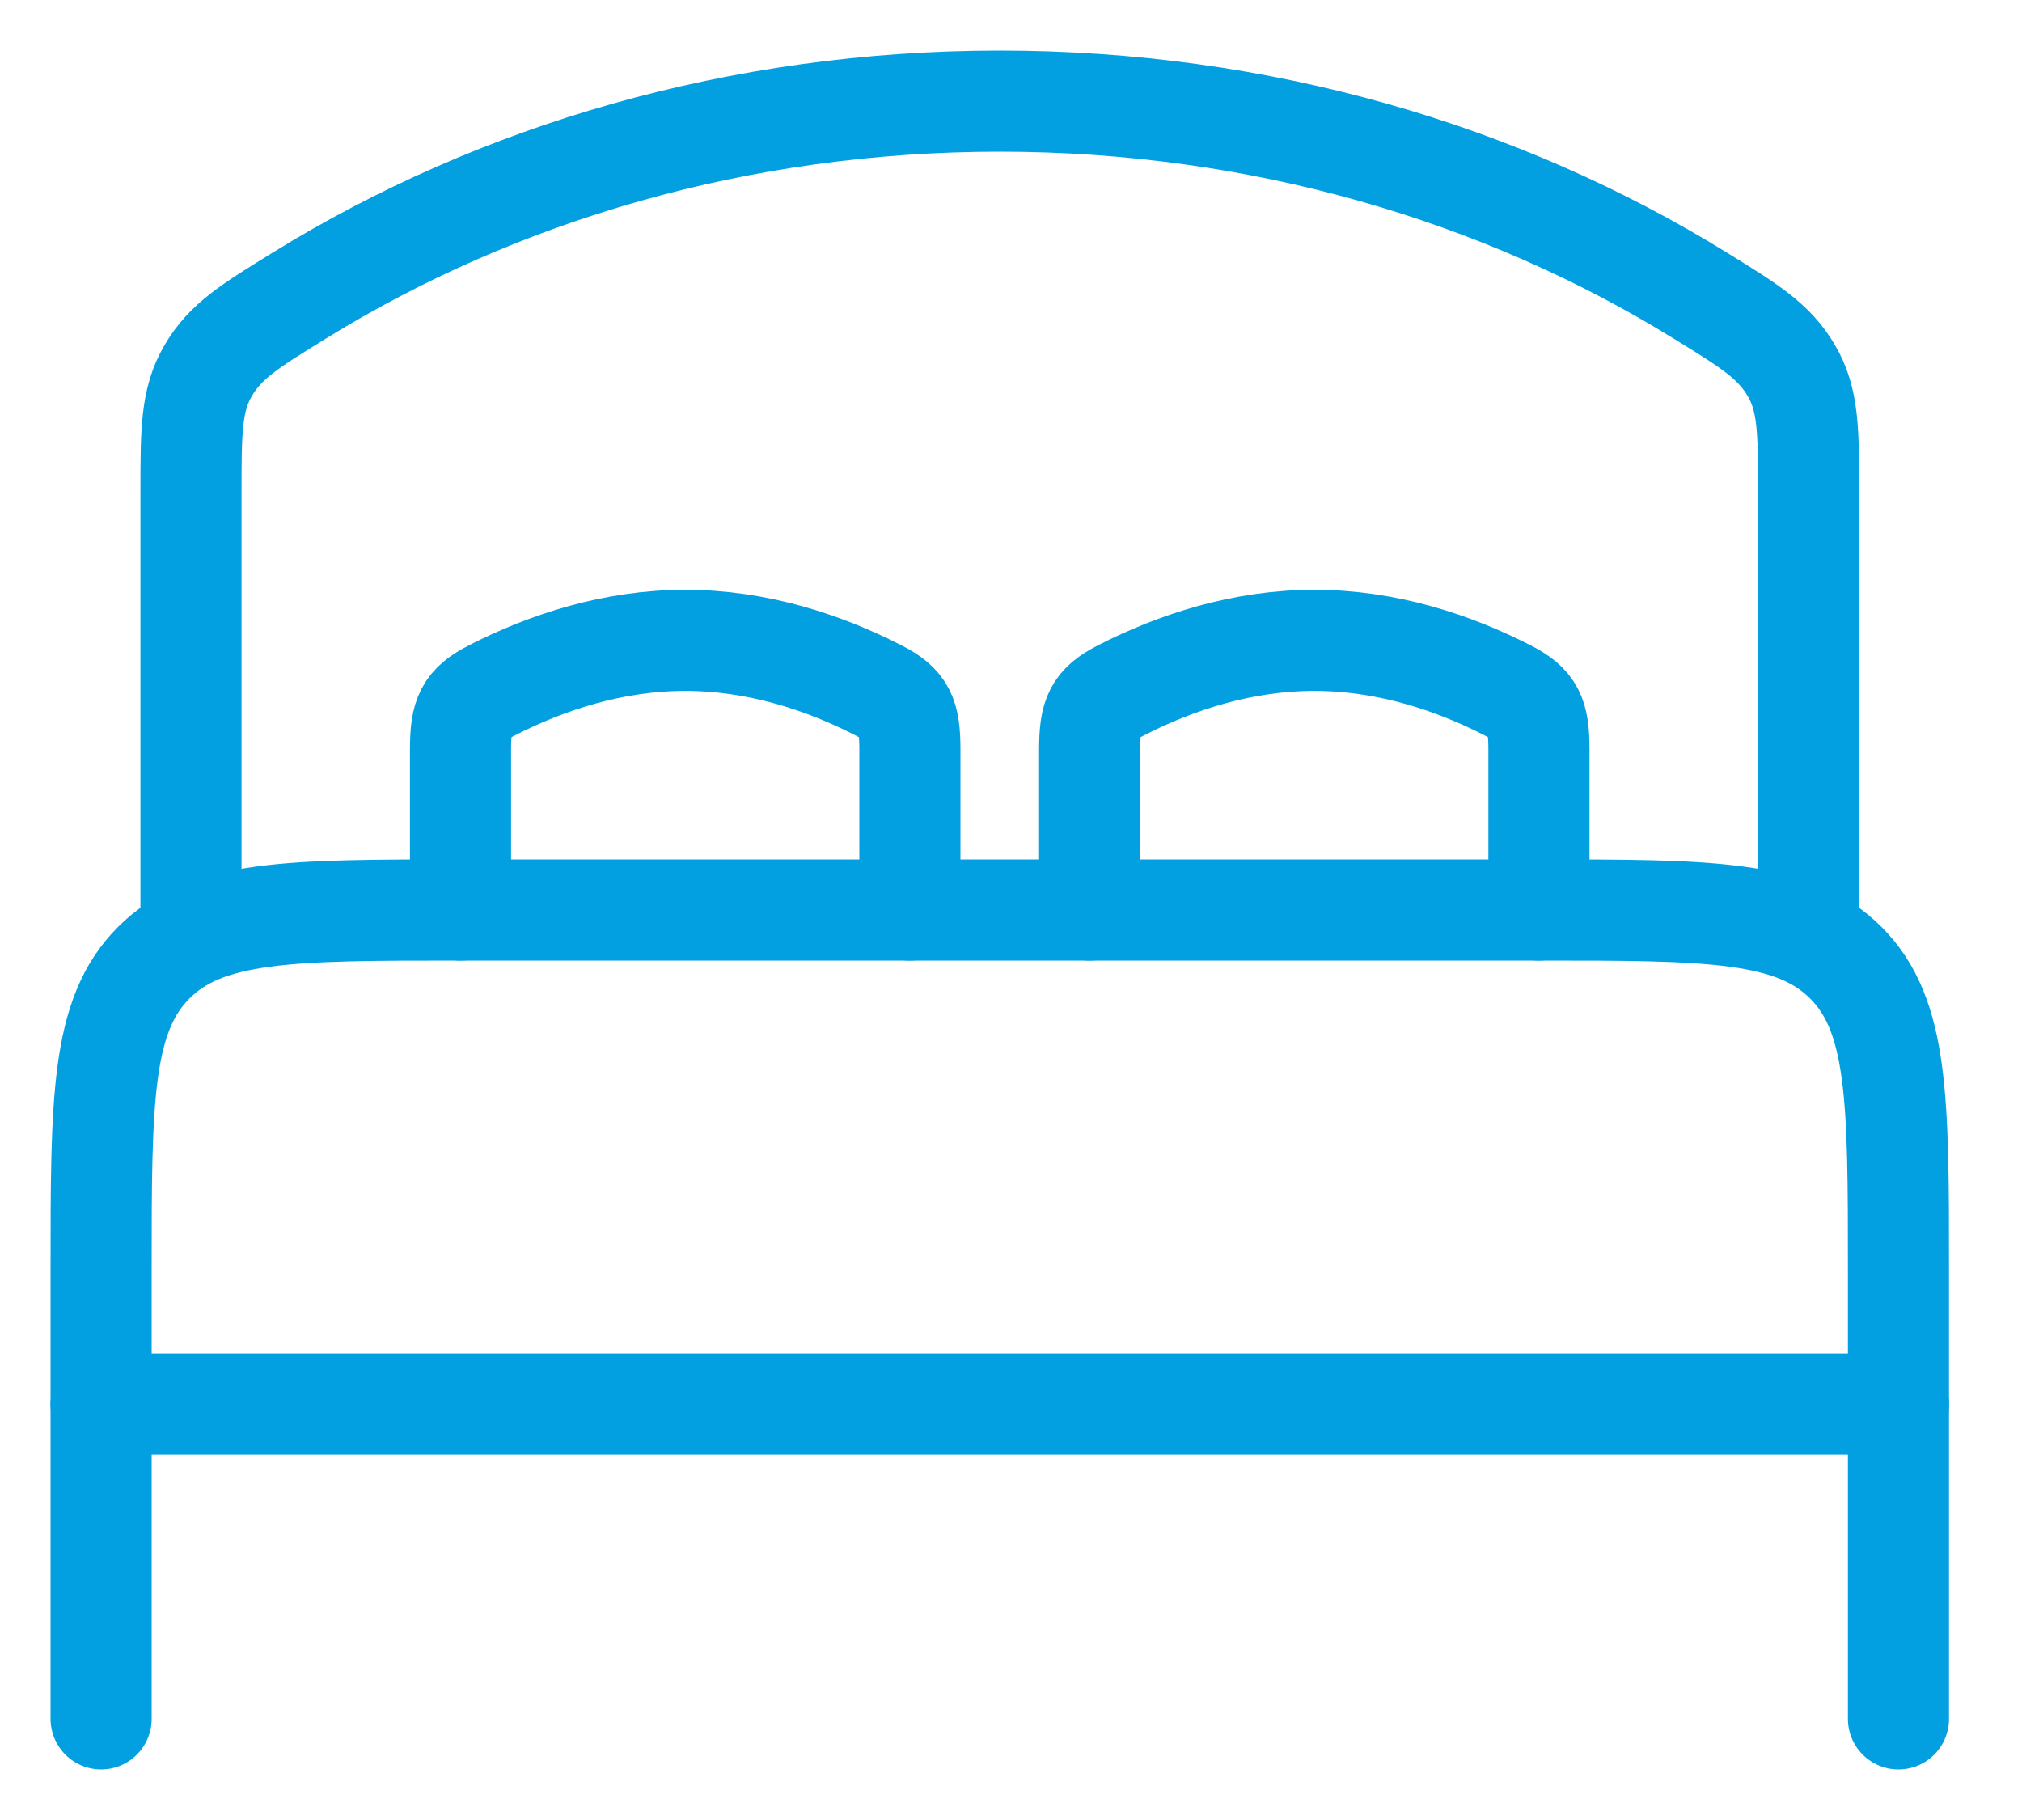 <svg width="20" height="18" viewBox="0 0 20 18" fill="none" xmlns="http://www.w3.org/2000/svg">
<path d="M18.778 13.889H1" stroke="#02a0e1" stroke-linecap="round" stroke-linejoin="round"/>
<path d="M18.778 17V12.556C18.778 10.88 18.778 10.041 18.257 9.521C17.736 9 16.898 9 15.222 9H4.556C2.879 9 2.041 9 1.521 9.521C1 10.041 1 10.88 1 12.556V17" stroke="#02a0e1" stroke-linecap="round" stroke-linejoin="round"/>
<path d="M9 9V7.412C9 7.074 8.949 6.96 8.688 6.827C8.146 6.549 7.488 6.333 6.778 6.333C6.068 6.333 5.409 6.549 4.867 6.827C4.606 6.96 4.555 7.074 4.555 7.412V9" stroke="#02a0e1" stroke-linecap="round"/>
<path d="M15.222 9V7.412C15.222 7.074 15.171 6.96 14.911 6.827C14.368 6.549 13.71 6.333 13 6.333C12.29 6.333 11.631 6.549 11.089 6.827C10.828 6.96 10.778 7.074 10.778 7.412V9" stroke="#02a0e1" stroke-linecap="round"/>
<path d="M17.889 9V4.876C17.889 4.261 17.889 3.954 17.718 3.664C17.547 3.373 17.304 3.223 16.817 2.923C14.855 1.711 12.466 1 9.889 1C7.312 1 4.923 1.711 2.961 2.923C2.474 3.223 2.23 3.373 2.06 3.664C1.889 3.954 1.889 4.261 1.889 4.876V9" stroke="#02a0e1" stroke-linecap="round"/>
</svg>
